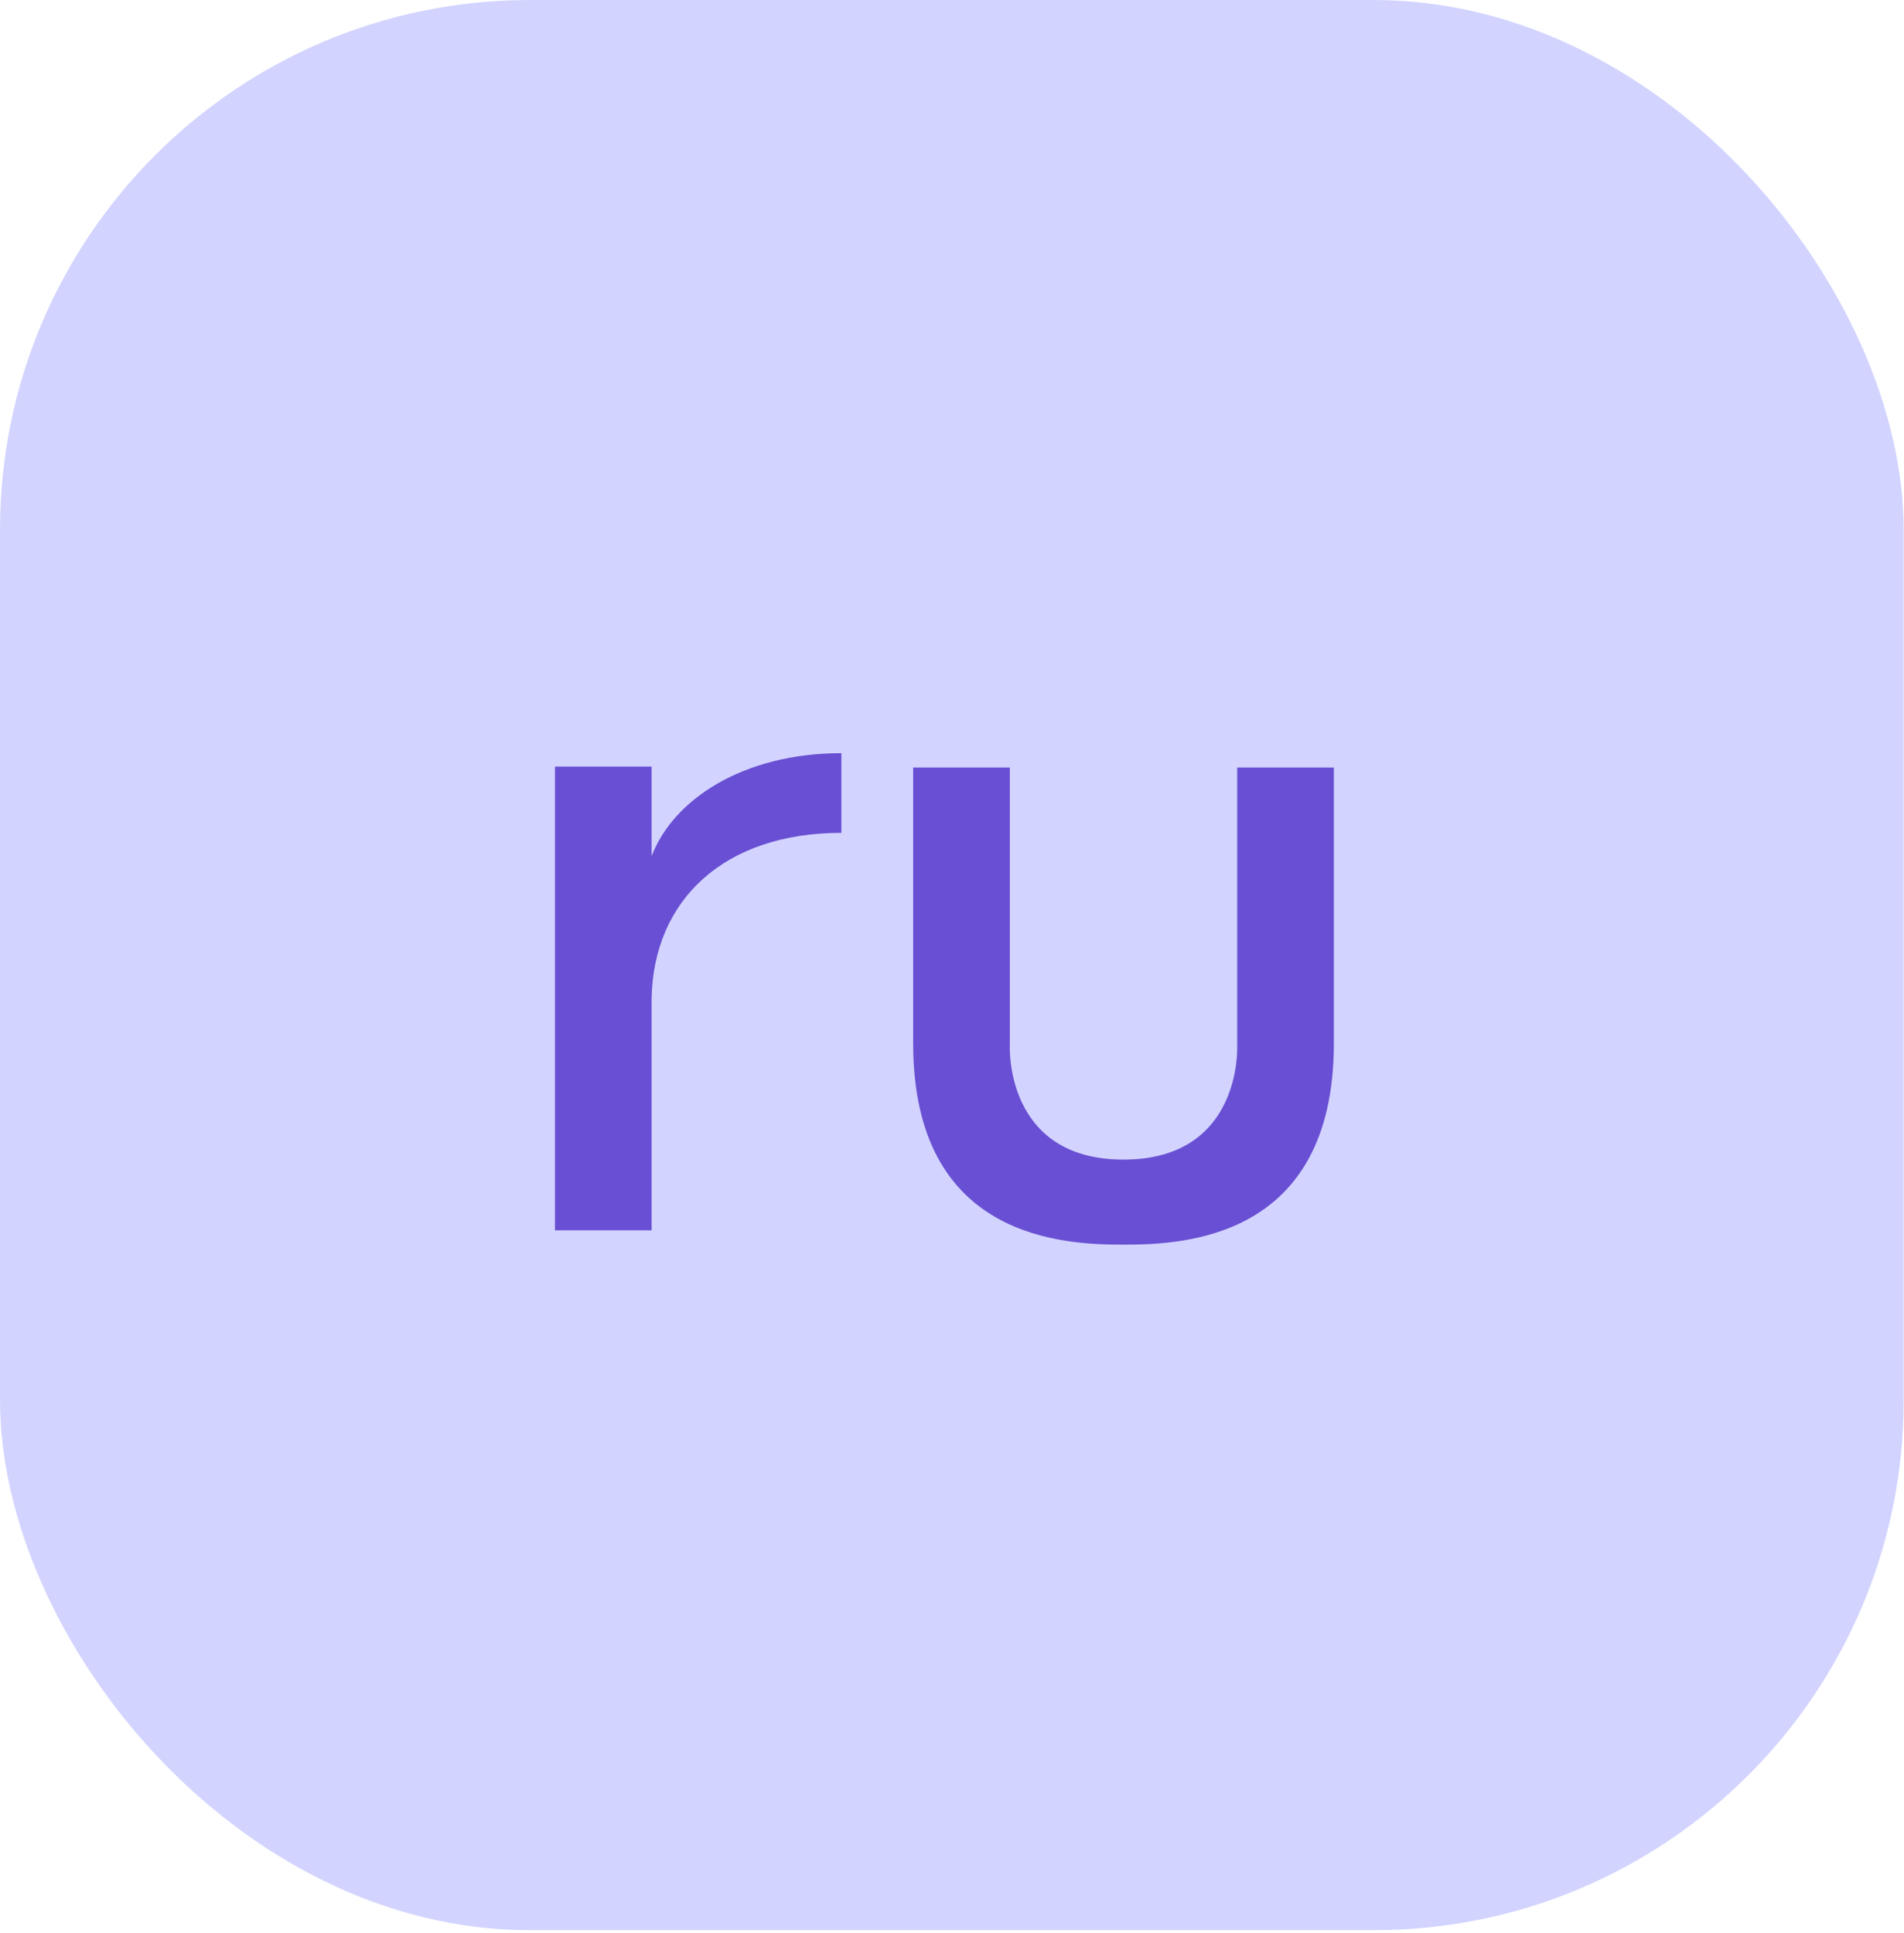 <?xml version="1.0" encoding="UTF-8"?> <svg xmlns="http://www.w3.org/2000/svg" width="130" height="132" viewBox="0 0 130 132" fill="none"><rect width="129.979" height="131.785" rx="36.177" fill="#D2D4FF"></rect><path d="M37.89 84V52.34H44.49V58.452C45.957 54.602 50.725 51.423 57.448 51.423V56.863C49.441 56.863 44.613 61.447 44.49 68.17V84H37.89ZM76.71 84.978C72.737 84.978 62.347 84.672 62.347 71.226V52.401H68.948V71.409C68.948 71.409 68.581 79.172 76.71 79.172C84.839 79.172 84.472 71.409 84.472 71.409V52.401H91.073V71.226C91.073 84.672 80.683 84.978 76.71 84.978Z" fill="#694FD3"></path></svg> 